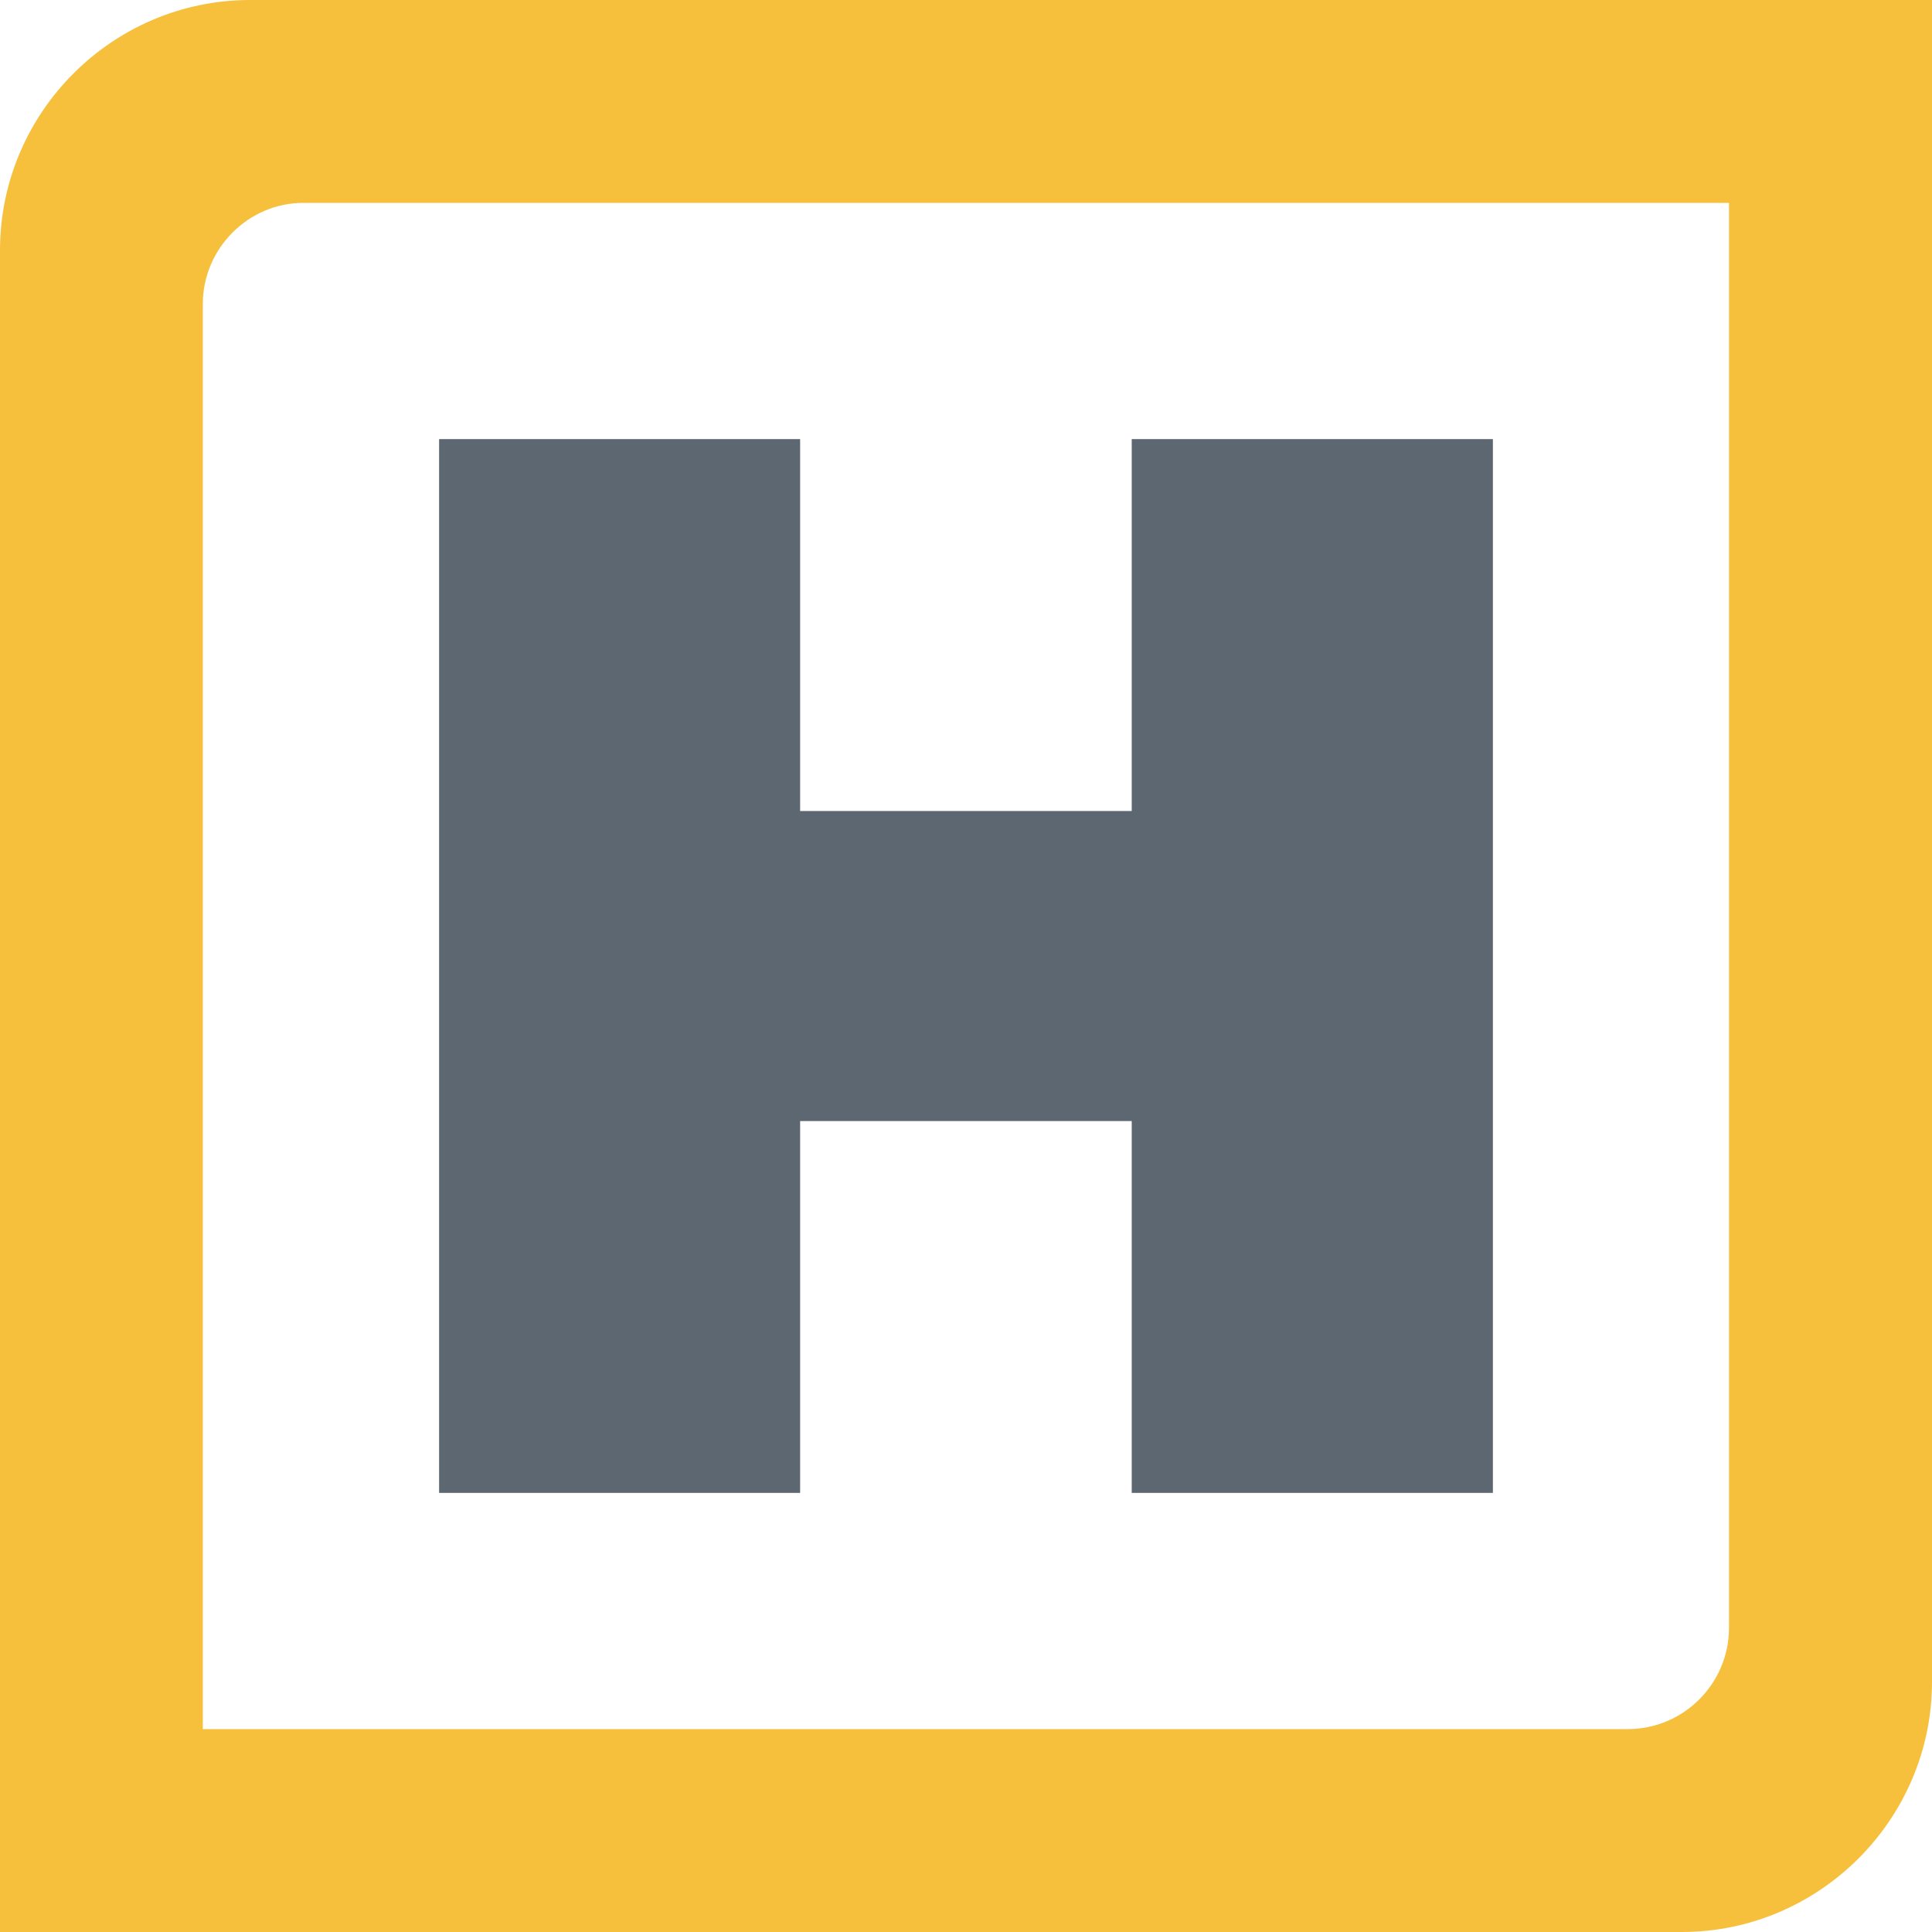 <?xml version="1.0" encoding="UTF-8"?>
<svg width="50px" height="50px" viewBox="0 0 50 50" version="1.1" xmlns="http://www.w3.org/2000/svg" xmlns:xlink="http://www.w3.org/1999/xlink">
    <!-- Generator: Sketch 58 (84663) - https://sketch.com -->
    <title>H_Logo</title>
    <desc>Created with Sketch.</desc>
    <g id="Page-1" stroke="none" stroke-width="1" fill="none" fill-rule="evenodd">
        <g id="H_Logo" fill-rule="nonzero">
            <path d="M44.746,42.13 C44.746,43.571 43.57,44.749 42.129,44.749 L5.249,44.749 L5.249,7.864 C5.249,6.431 6.428,5.25 7.85,5.25 L44.746,5.25 L44.746,42.13 Z M6.473,0 C2.909,0 0,2.915 0,6.477 L0,50 L43.526,50 C47.082,50 50,47.086 50,43.525 L50,0 L6.473,0 L6.473,0 Z" id="Fill-5" fill="#F6C03C"></path>
            <polyline id="Fill-6" fill="#5C6771" points="29.289 11.364 29.289 20.989 20.707 20.989 20.707 11.364 11.364 11.364 11.364 38.636 20.707 38.636 20.707 29.013 29.289 29.013 29.289 38.636 38.636 38.636 38.636 11.364 29.289 11.364"></polyline>
        </g>
    </g>
</svg>